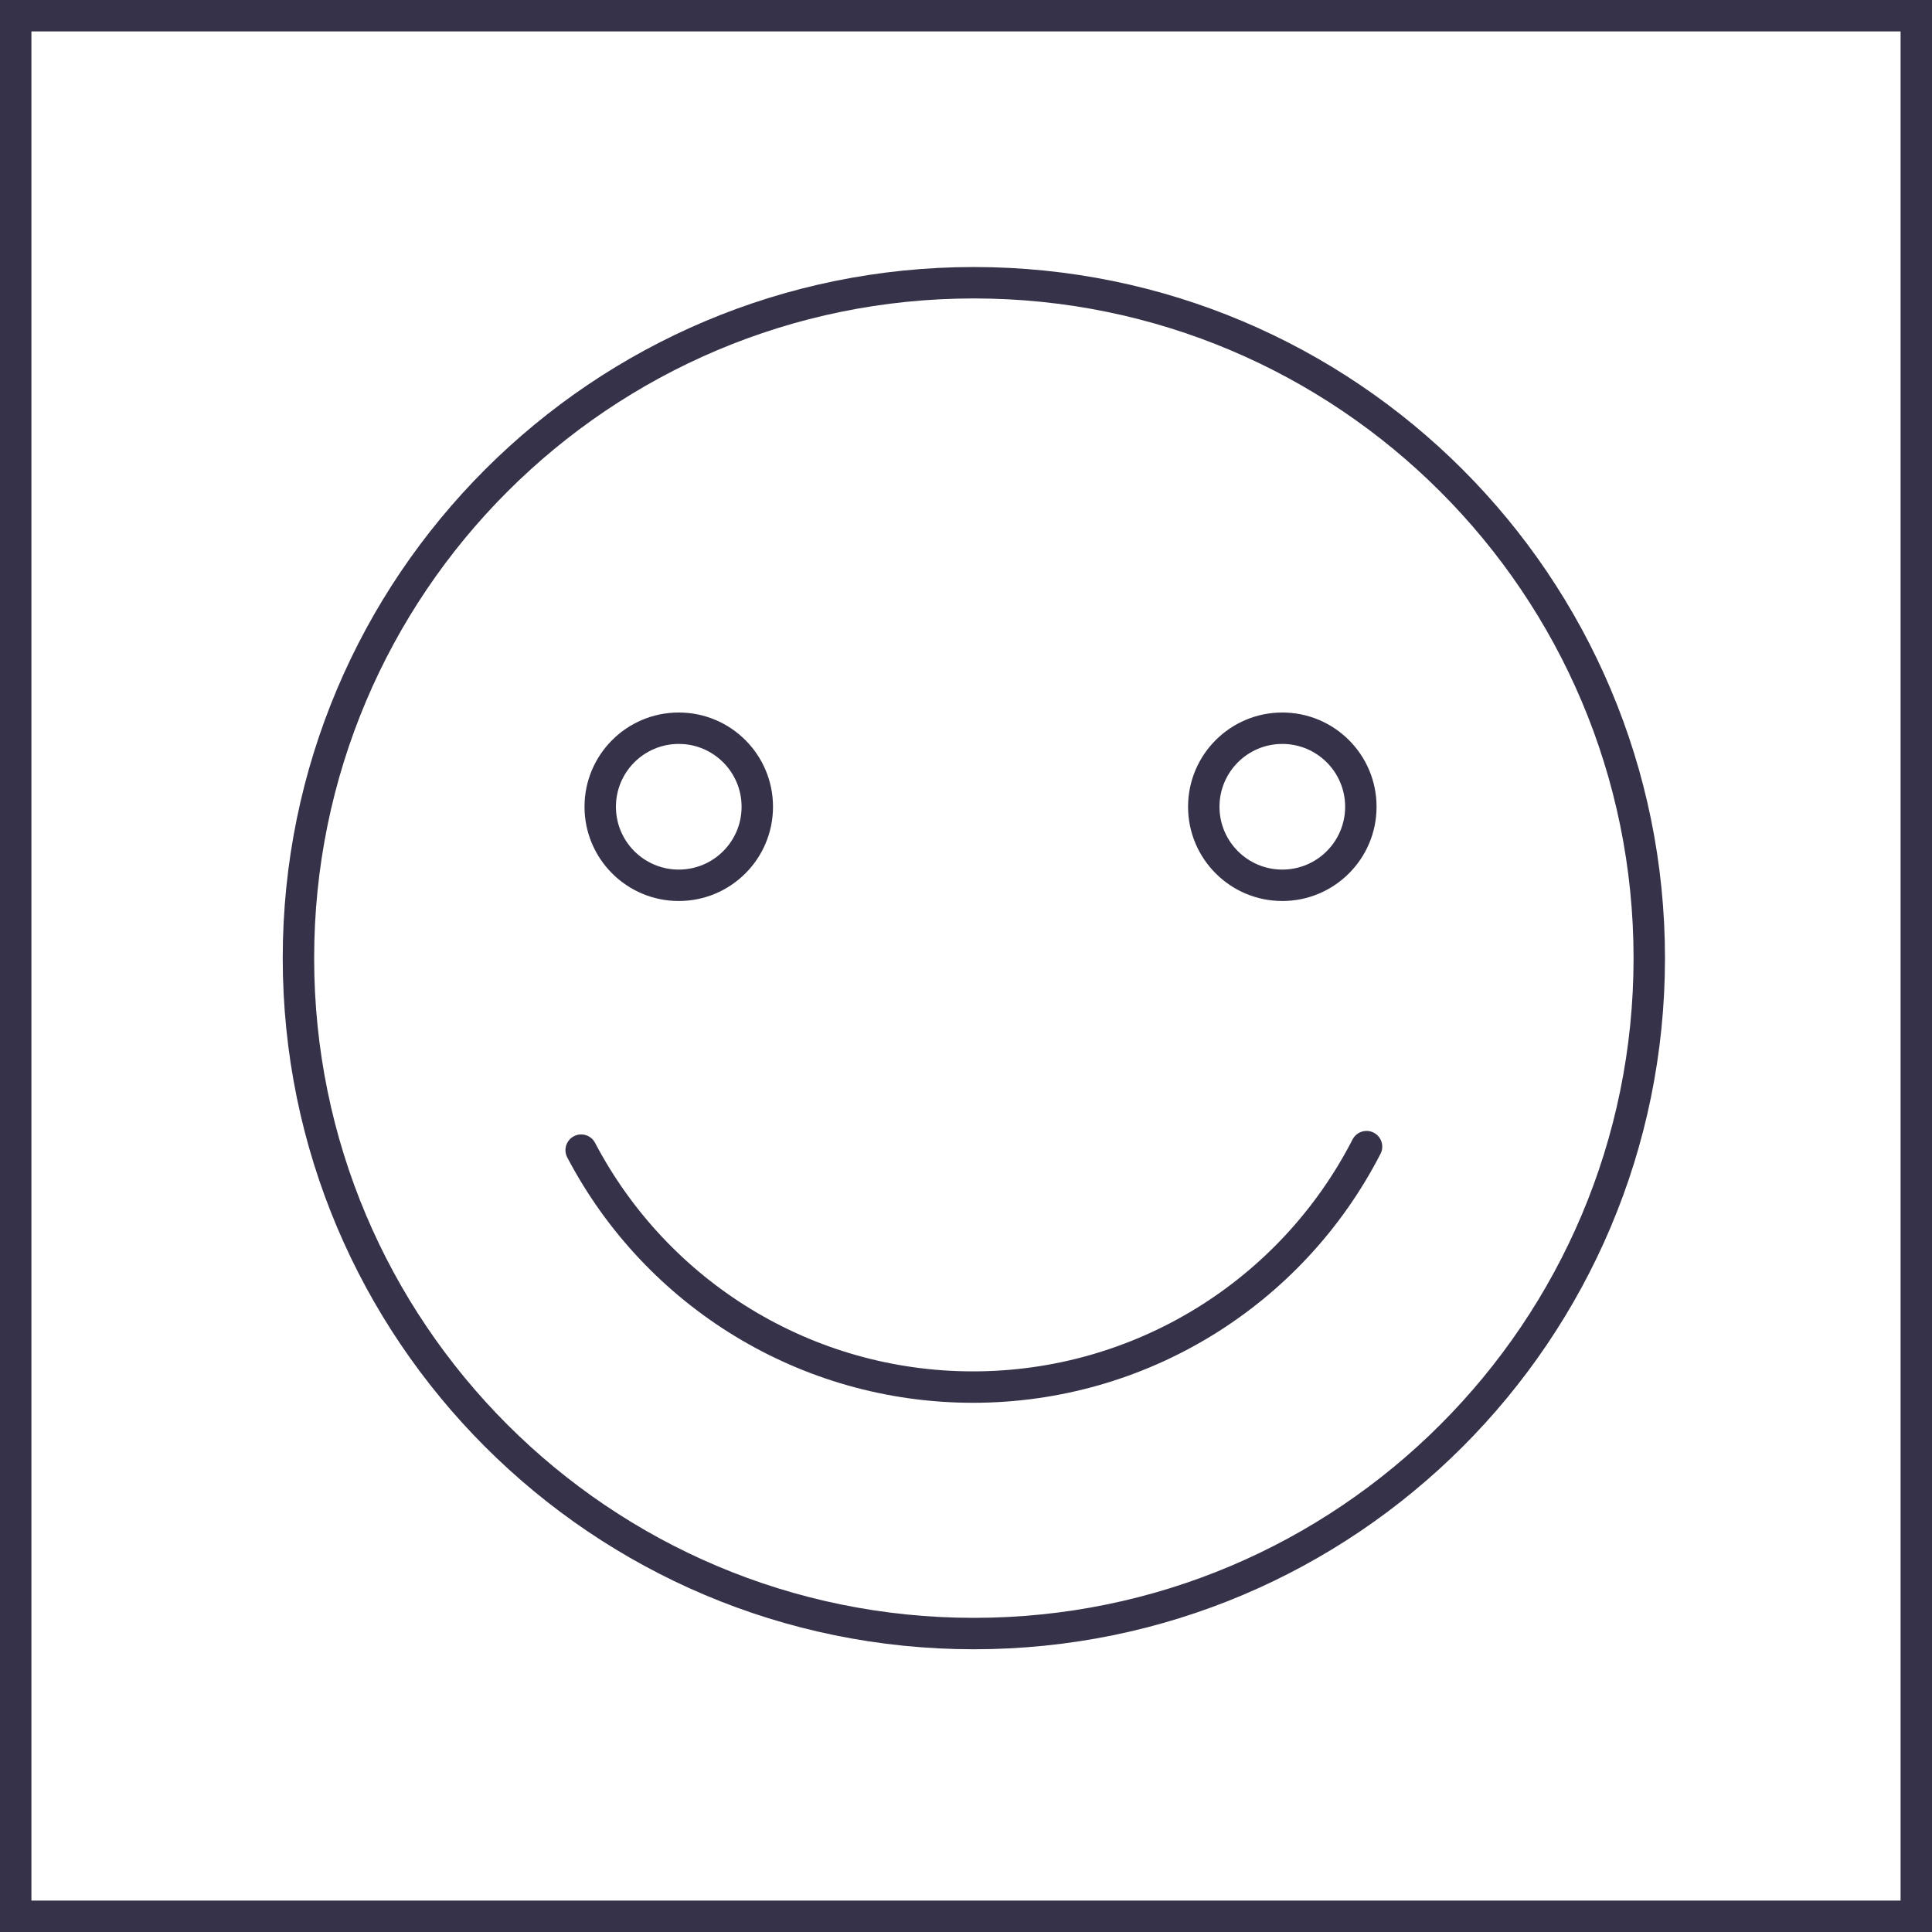 <?xml version="1.0" encoding="UTF-8"?>
<svg width="123px" height="123px" viewBox="0 0 123 123" version="1.1" xmlns="http://www.w3.org/2000/svg" xmlns:xlink="http://www.w3.org/1999/xlink">
    <!-- Generator: Sketch 50.2 (55047) - http://www.bohemiancoding.com/sketch -->
    <title>Group 32</title>
    <desc>Created with Sketch.</desc>
    <defs></defs>
    <g id="Page-1" stroke="none" stroke-width="1" fill="none" fill-rule="evenodd">
        <g id="服务--全部服务" transform="translate(-641, -699)">
            <g id="Group-32" transform="translate(641, 699)">
                <path d="M43.213,57.362 C39.899,57.362 37.213,54.675 37.213,51.362 C37.213,48.048 39.899,45.362 43.213,45.362 C46.526,45.362 49.213,48.048 49.213,51.362 C49.213,54.675 46.526,57.362 43.213,57.362 Z M43.213,55.362 C45.422,55.362 47.213,53.571 47.213,51.362 C47.213,49.153 45.422,47.362 43.213,47.362 C41.004,47.362 39.213,49.153 39.213,51.362 C39.213,53.571 41.004,55.362 43.213,55.362 Z" id="Oval-2" fill="#353249" fill-rule="nonzero"></path>
                <path d="M81.638,57.362 C78.325,57.362 75.638,54.675 75.638,51.362 C75.638,48.048 78.325,45.362 81.638,45.362 C84.952,45.362 87.638,48.048 87.638,51.362 C87.638,54.675 84.952,57.362 81.638,57.362 Z M81.638,55.362 C83.847,55.362 85.638,53.571 85.638,51.362 C85.638,49.153 83.847,47.362 81.638,47.362 C79.429,47.362 77.638,49.153 77.638,51.362 C77.638,53.571 79.429,55.362 81.638,55.362 Z" id="Oval-2-Copy" fill="#353249" fill-rule="nonzero"></path>
                <path d="M62,105 C37.699,105 18,85.301 18,61 C18,36.699 37.699,17 62,17 C86.301,17 106,36.699 106,61 C106,85.301 86.301,105 62,105 Z M62,103 C85.196,103 104,84.196 104,61 C104,37.804 85.196,19 62,19 C38.804,19 20,37.804 20,61 C20,84.196 38.804,103 62,103 Z" id="Oval" fill="#353249" fill-rule="nonzero"></path>
                <path d="M36.115,73.689 C35.858,73.2 36.046,72.595 36.535,72.339 C37.024,72.082 37.629,72.27 37.885,72.759 C42.544,81.632 51.739,87.308 61.942,87.308 C72.232,87.308 81.493,81.534 86.11,72.543 C86.363,72.052 86.966,71.858 87.457,72.11 C87.948,72.363 88.142,72.966 87.89,73.457 C82.932,83.108 72.989,89.308 61.942,89.308 C50.989,89.308 41.115,83.213 36.115,73.689 Z" id="Oval-Copy" fill="#353249" fill-rule="nonzero"></path>
                <path d="M122,122 L122,1 L1,1 L1,122 L122,122 Z" id="Rectangle-11-Copy-4" stroke="#353249" stroke-width="2"></path>
            </g>
        </g>
    </g>
</svg>